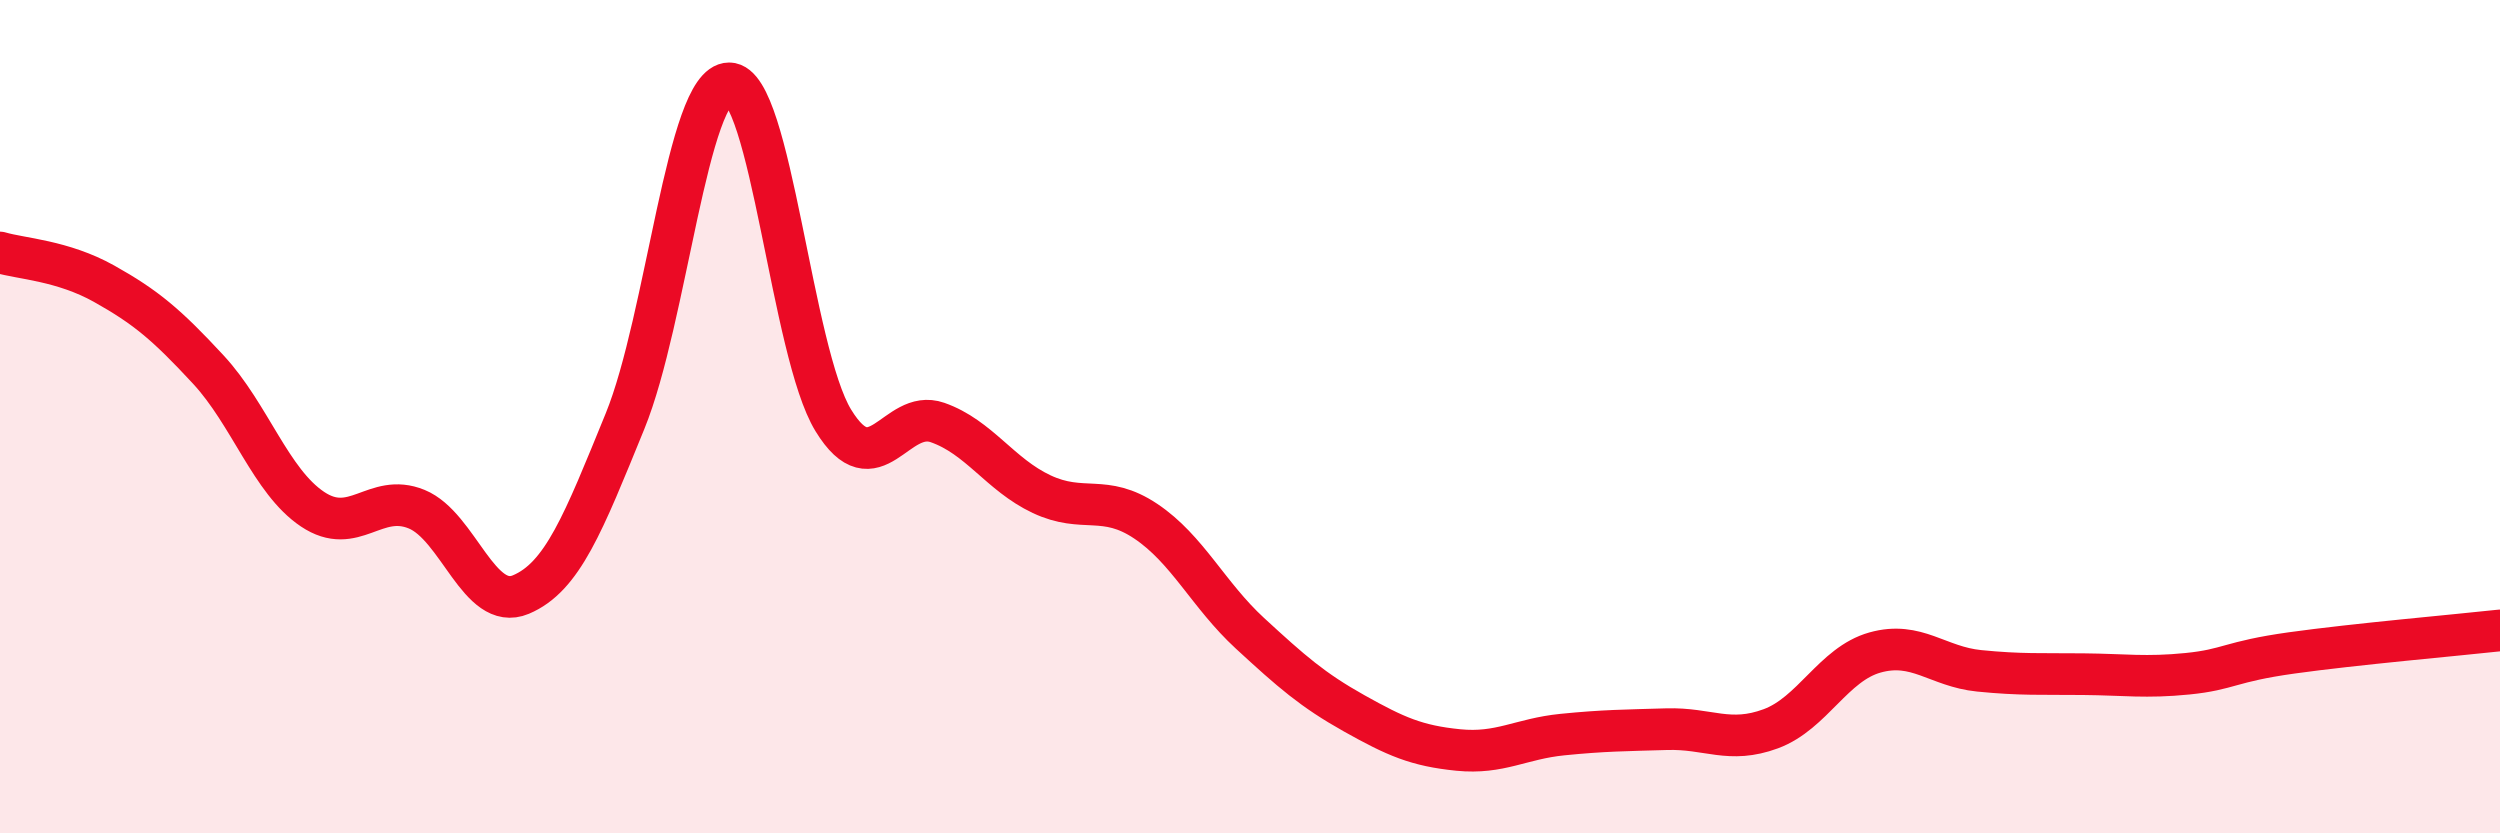 
    <svg width="60" height="20" viewBox="0 0 60 20" xmlns="http://www.w3.org/2000/svg">
      <path
        d="M 0,6.06 C 0.5,6.21 1.5,6.25 2.5,6.81 C 3.5,7.37 4,7.79 5,8.87 C 6,9.95 6.5,11.55 7.5,12.22 C 8.5,12.89 9,11.81 10,12.22 C 11,12.63 11.5,14.69 12.5,14.27 C 13.5,13.85 14,12.56 15,10.11 C 16,7.66 16.5,2 17.5,2 C 18.5,2 19,8.46 20,10.09 C 21,11.72 21.5,9.79 22.5,10.14 C 23.5,10.49 24,11.39 25,11.86 C 26,12.33 26.5,11.84 27.5,12.51 C 28.5,13.18 29,14.28 30,15.2 C 31,16.12 31.5,16.56 32.5,17.12 C 33.5,17.68 34,17.9 35,18 C 36,18.1 36.5,17.73 37.5,17.63 C 38.5,17.53 39,17.53 40,17.5 C 41,17.47 41.5,17.86 42.5,17.49 C 43.5,17.12 44,15.94 45,15.66 C 46,15.38 46.5,16 47.5,16.1 C 48.5,16.2 49,16.17 50,16.18 C 51,16.19 51.5,16.27 52.5,16.17 C 53.5,16.07 53.5,15.88 55,15.67 C 56.5,15.46 59,15.24 60,15.13L60 20L0 20Z"
        fill="#EB0A25"
        opacity="0.1"
        stroke-linecap="round"
        stroke-linejoin="round"
      />
      <path
        d="M 0,6.06 C 0.5,6.21 1.5,6.25 2.5,6.81 C 3.5,7.37 4,7.79 5,8.87 C 6,9.95 6.5,11.55 7.5,12.22 C 8.5,12.89 9,11.81 10,12.22 C 11,12.63 11.5,14.69 12.5,14.27 C 13.5,13.85 14,12.56 15,10.11 C 16,7.66 16.5,2 17.5,2 C 18.5,2 19,8.46 20,10.09 C 21,11.72 21.5,9.79 22.5,10.14 C 23.5,10.49 24,11.39 25,11.86 C 26,12.33 26.5,11.84 27.5,12.51 C 28.5,13.18 29,14.28 30,15.2 C 31,16.12 31.5,16.56 32.5,17.12 C 33.5,17.68 34,17.9 35,18 C 36,18.1 36.5,17.73 37.5,17.63 C 38.5,17.53 39,17.53 40,17.5 C 41,17.47 41.5,17.86 42.5,17.49 C 43.5,17.12 44,15.94 45,15.66 C 46,15.38 46.5,16 47.5,16.1 C 48.5,16.2 49,16.17 50,16.18 C 51,16.19 51.5,16.27 52.5,16.17 C 53.5,16.07 53.5,15.88 55,15.67 C 56.5,15.46 59,15.24 60,15.13"
        stroke="#EB0A25"
        stroke-width="1"
        fill="none"
        stroke-linecap="round"
        stroke-linejoin="round"
      />
    </svg>
  